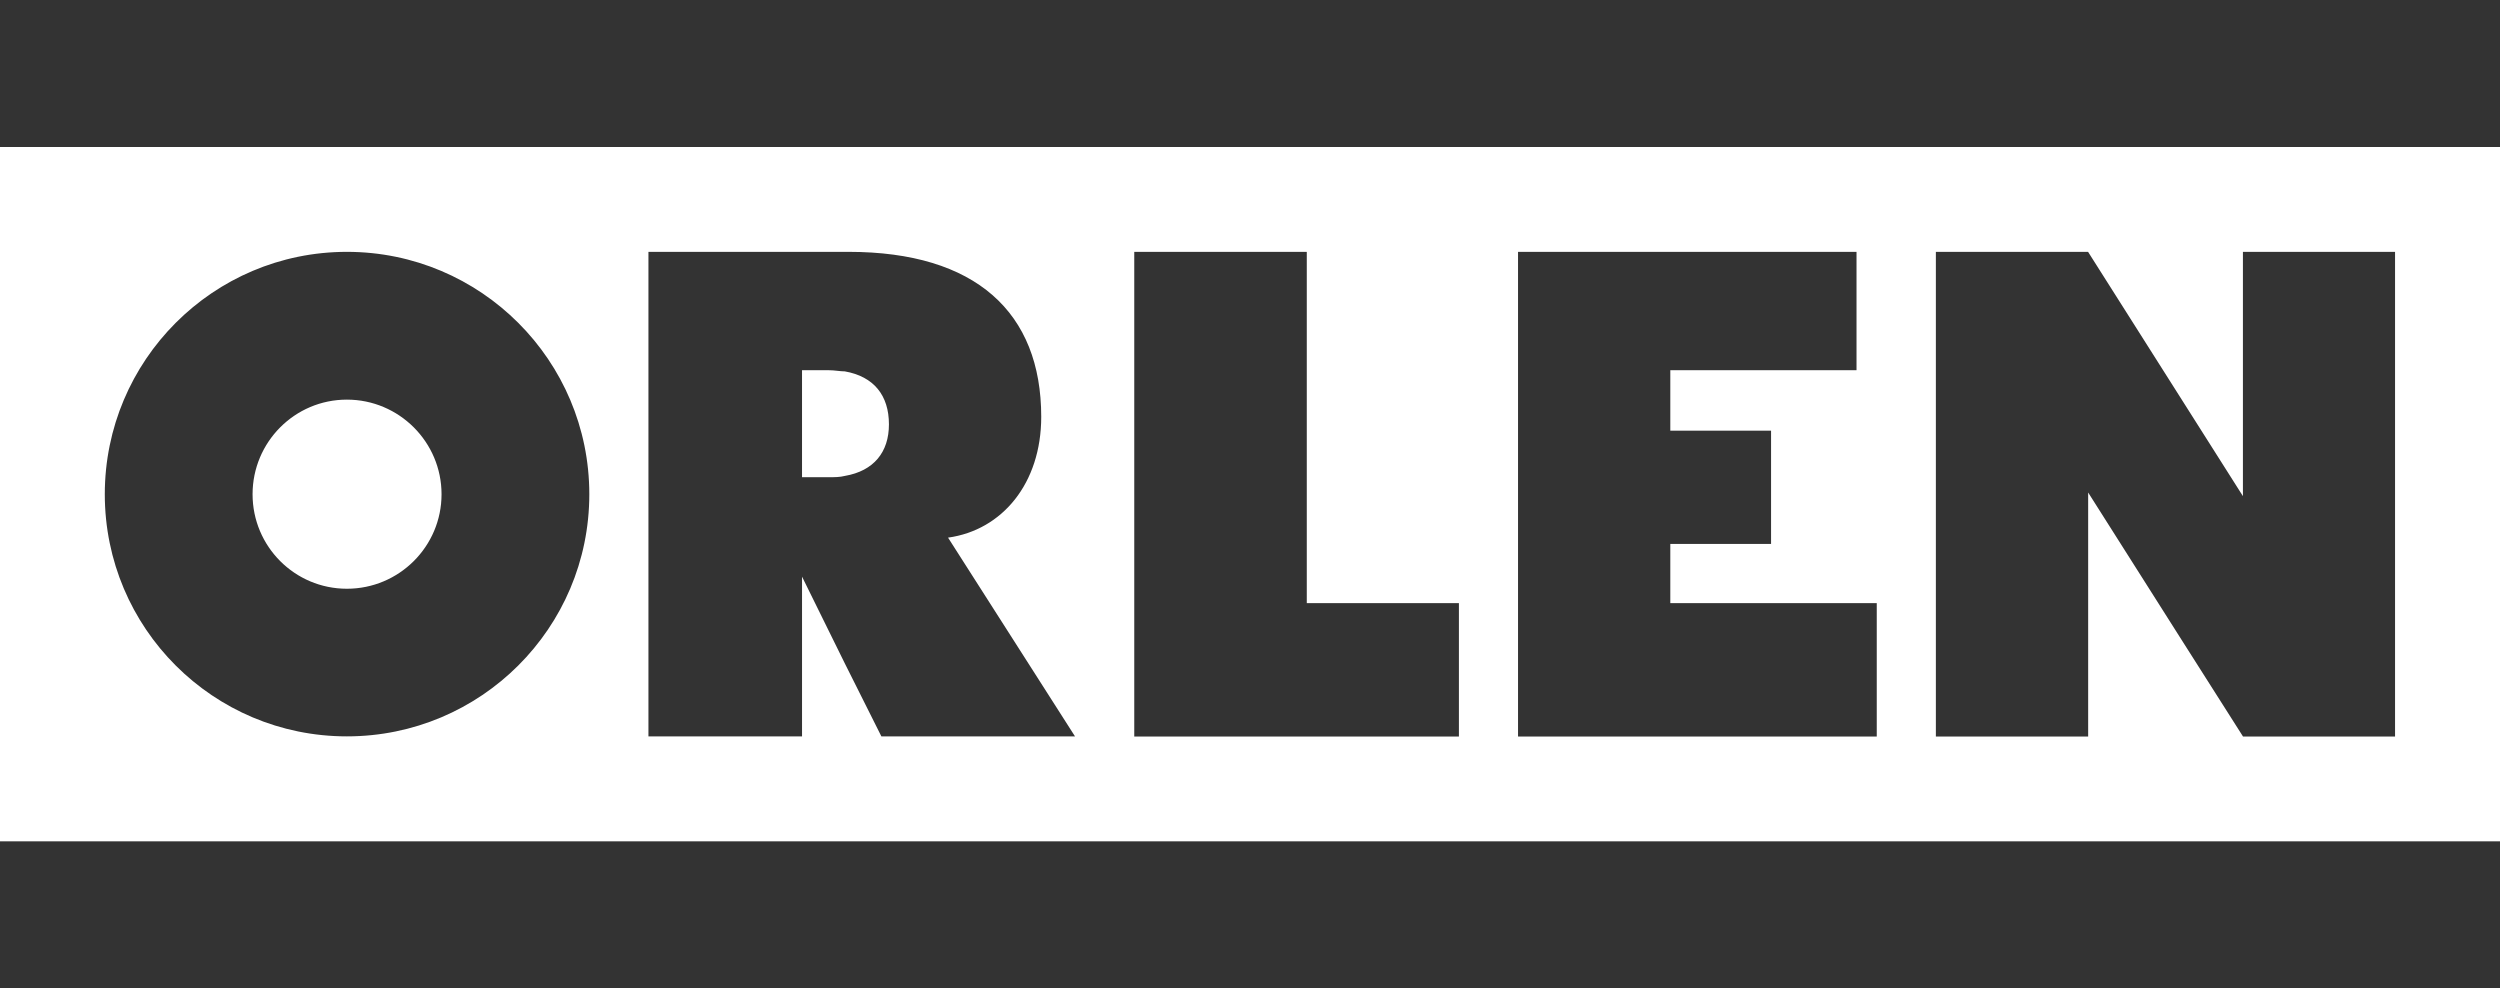 <?xml version="1.0" encoding="UTF-8" standalone="no"?> <svg xmlns="http://www.w3.org/2000/svg" xmlns:xlink="http://www.w3.org/1999/xlink" xmlns:serif="http://www.serif.com/" width="100%" height="100%" viewBox="0 0 86 34" version="1.1" xml:space="preserve" style="fill-rule:evenodd;clip-rule:evenodd;stroke-linejoin:round;stroke-miterlimit:2;"><rect x="0" y="0" width="86" height="34" fill="#333333" stroke="none"/> <g transform="matrix(0.293,0,0,0.293,43,17)"> <g transform="matrix(1,0,0,1,-146.761,-40.758)"> <clipPath id="_clip1"> <rect x="0" y="0" width="293.521" height="81.517"></rect> </clipPath> <g clip-path="url(#_clip1)"> <g id="path1" transform="matrix(1,0,0,1,-519.824,-385.425)"> <path d="M519.824,385.425L519.824,466.942L813.345,466.942L813.345,385.425L519.824,385.425ZM560.556,397.731C576.265,397.731 589.016,410.483 589.016,426.191C589.016,441.9 576.265,454.617 560.556,454.617C544.848,454.617 532.131,441.9 532.131,426.191C532.132,410.483 544.848,397.731 560.556,397.731ZM595.957,397.731L619.46,397.731C634.377,397.731 642.074,404.835 642.074,417.097C642.074,424.916 637.492,430.401 631.134,431.285L646.039,454.617L623.306,454.617L619.016,446.054L613.991,435.866L613.991,454.617L595.958,454.617L595.958,397.731L595.957,397.731ZM652.996,397.731L673.234,397.731L673.234,397.748L673.252,397.748L673.252,438.977L691.113,438.977L691.113,454.635L652.996,454.635L652.996,397.731ZM698.053,397.731L737.794,397.731L737.794,411.628L715.932,411.628L715.932,418.722L727.761,418.722L727.761,432.02L715.932,432.02L715.932,438.977L740.17,438.977L740.17,454.635L698.07,454.635L698.07,454.618L698.053,454.618L698.053,397.731ZM747.11,397.731L764.972,397.731L764.99,397.748L783.16,426.413L783.16,397.731L801.021,397.731L801.021,454.634L783.16,454.634L783.16,454.617L776.1,443.507L764.99,425.986L764.99,454.633L747.11,454.633L747.11,397.731ZM613.99,411.627L613.99,424.191L617.1,424.191C617.843,424.191 618.428,424.187 619.015,424.038C622.421,423.454 624.194,421.24 624.194,417.986C624.194,414.584 622.422,412.368 619.015,411.764C618.428,411.764 617.843,411.627 617.1,411.627L613.99,411.627ZM560.556,415.081C554.43,415.081 549.48,420.065 549.48,426.191C549.48,432.317 554.43,437.285 560.556,437.285C566.683,437.285 571.667,432.317 571.667,426.191C571.667,420.065 566.683,415.081 560.556,415.081Z" style="fill:white;fill-rule:nonzero;"></path> </g> </g> </g> </g> </svg> 
